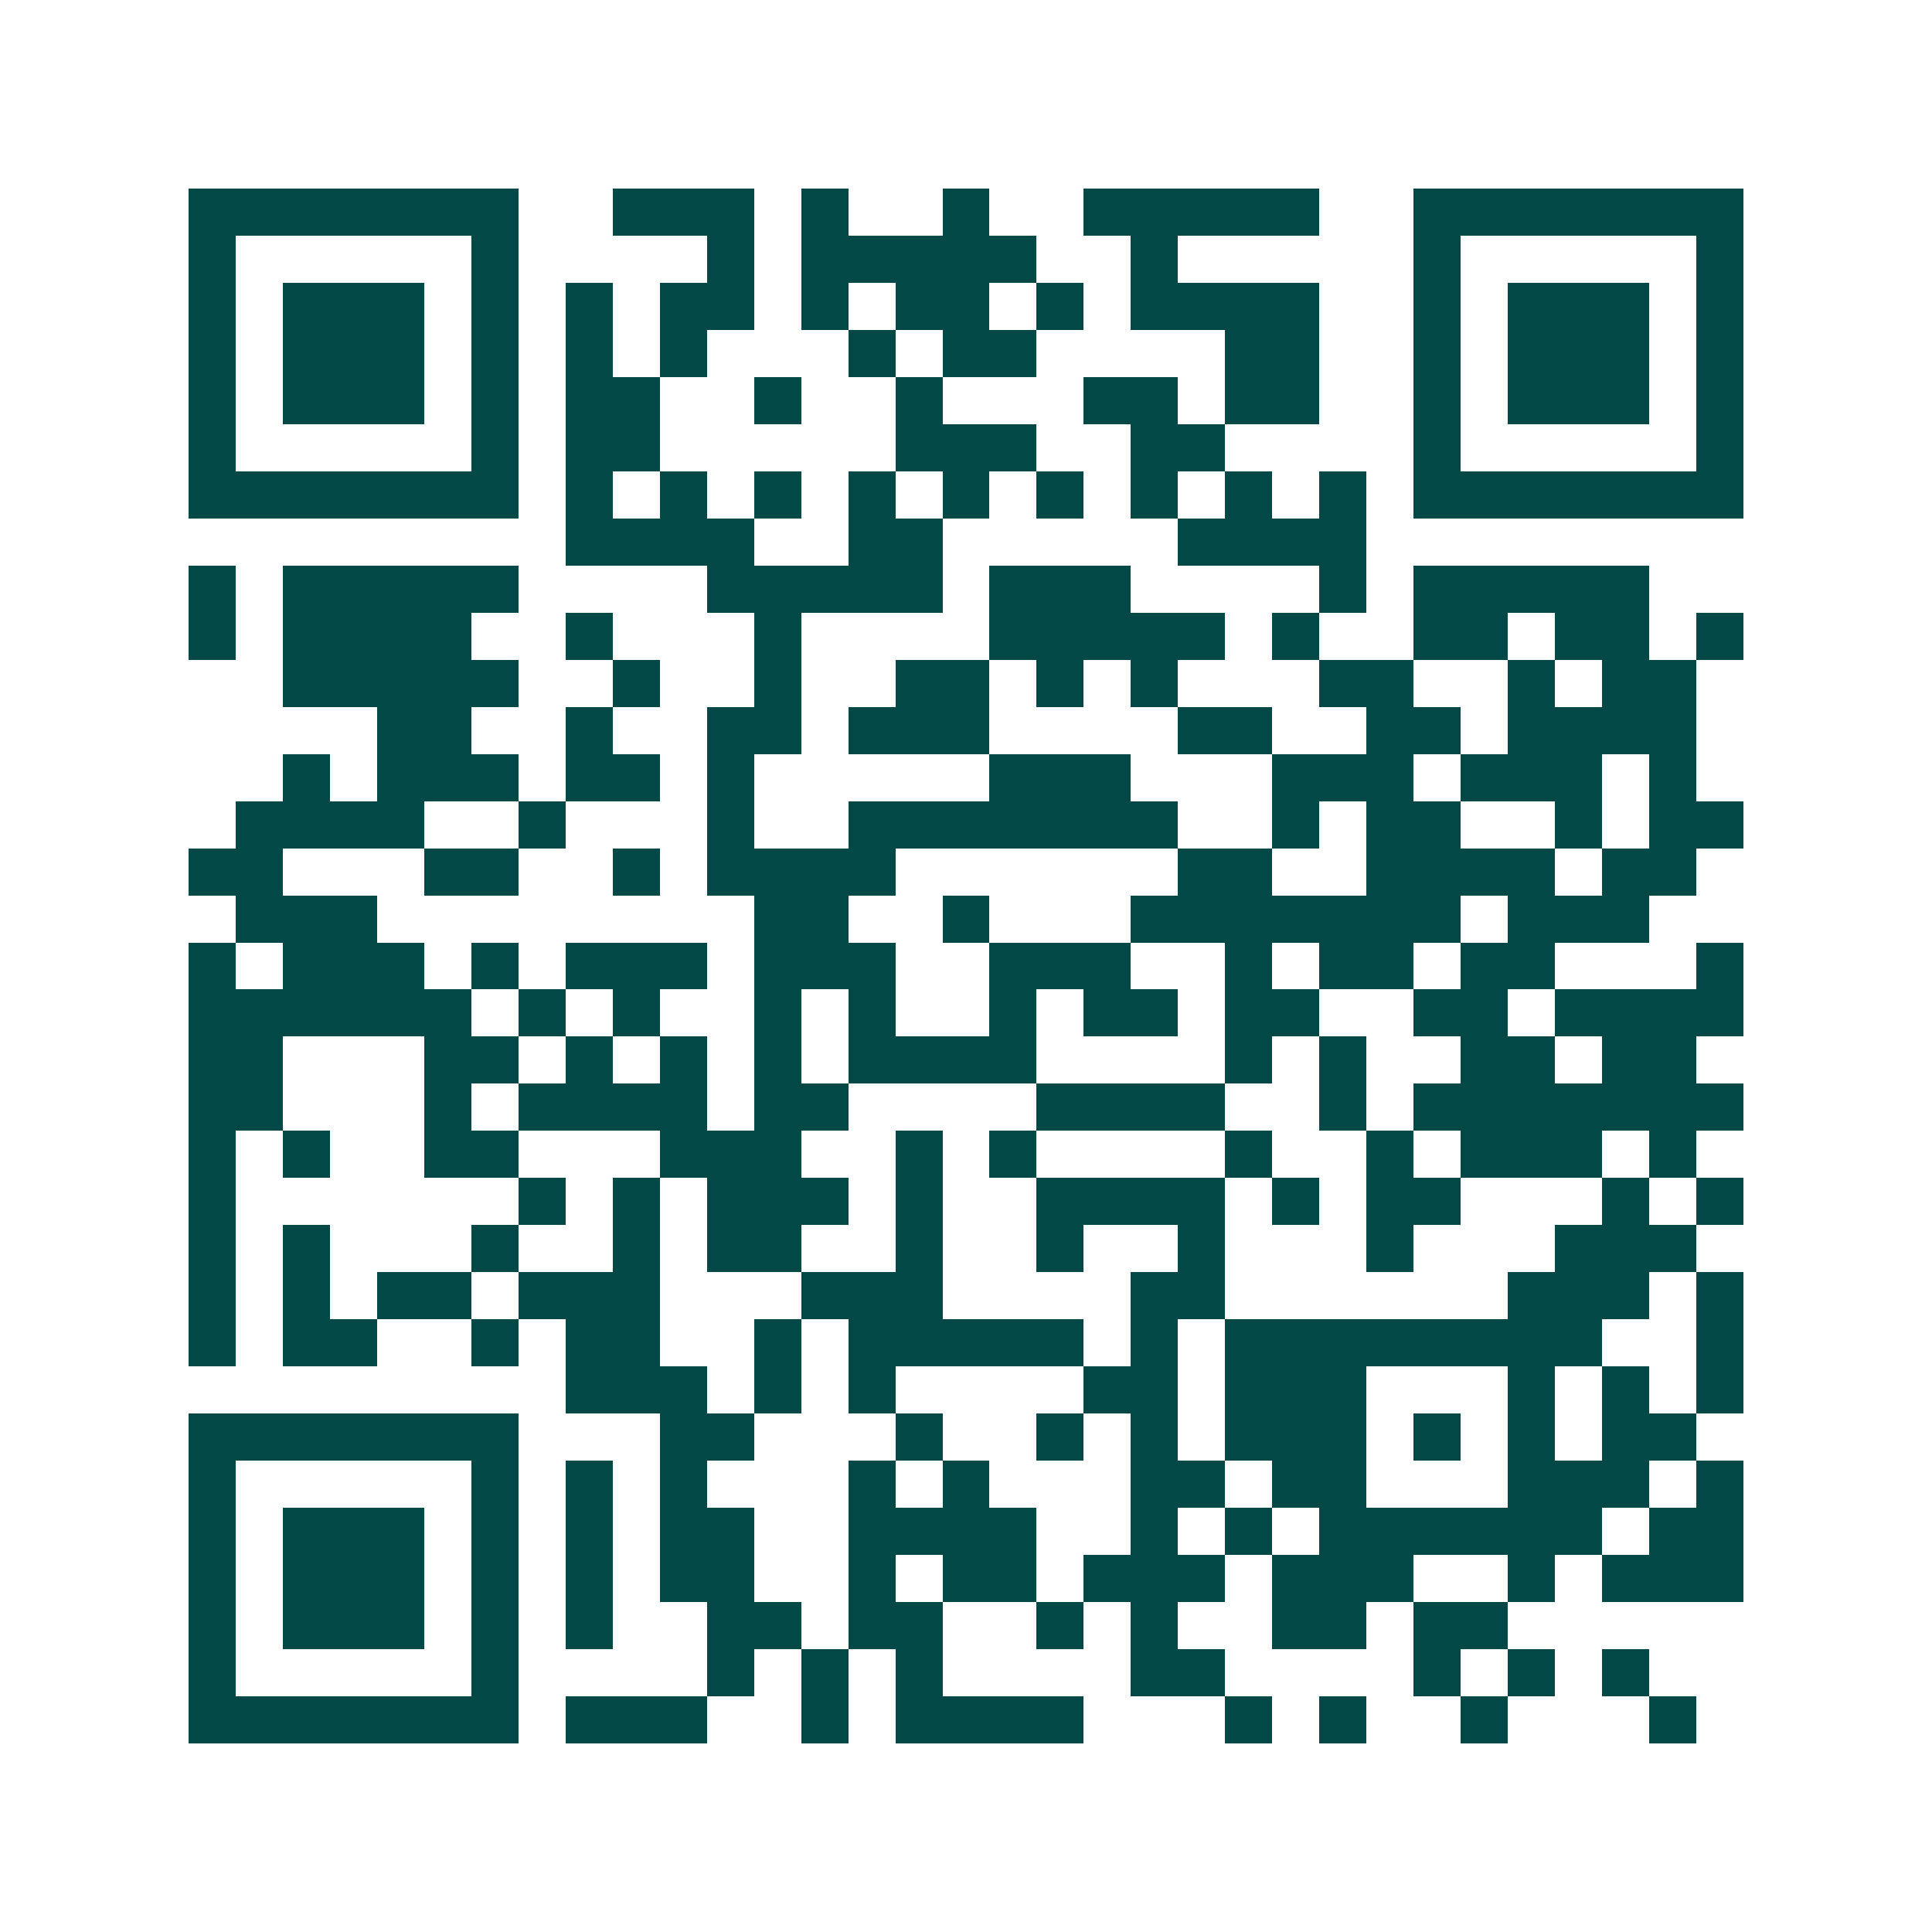 <svg xmlns="http://www.w3.org/2000/svg" width="200" height="200" viewBox="0 0 41 41" shape-rendering="crispEdges"><path fill="#ffffff" d="M0 0h41v41H0z"/><path stroke="#014847" d="M4 4.5h7m2 0h3m1 0h1m2 0h1m2 0h5m2 0h7M4 5.5h1m5 0h1m4 0h1m1 0h5m2 0h1m5 0h1m5 0h1M4 6.5h1m1 0h3m1 0h1m1 0h1m1 0h2m1 0h1m1 0h2m1 0h1m1 0h4m2 0h1m1 0h3m1 0h1M4 7.5h1m1 0h3m1 0h1m1 0h1m1 0h1m3 0h1m1 0h2m4 0h2m2 0h1m1 0h3m1 0h1M4 8.5h1m1 0h3m1 0h1m1 0h2m2 0h1m2 0h1m3 0h2m1 0h2m2 0h1m1 0h3m1 0h1M4 9.5h1m5 0h1m1 0h2m5 0h3m2 0h2m4 0h1m5 0h1M4 10.5h7m1 0h1m1 0h1m1 0h1m1 0h1m1 0h1m1 0h1m1 0h1m1 0h1m1 0h1m1 0h7M12 11.5h4m2 0h2m5 0h4M4 12.5h1m1 0h5m4 0h5m1 0h3m4 0h1m1 0h5M4 13.5h1m1 0h4m2 0h1m3 0h1m4 0h5m1 0h1m2 0h2m1 0h2m1 0h1M6 14.5h5m2 0h1m2 0h1m2 0h2m1 0h1m1 0h1m3 0h2m2 0h1m1 0h2M8 15.5h2m2 0h1m2 0h2m1 0h3m4 0h2m2 0h2m1 0h4M6 16.5h1m1 0h3m1 0h2m1 0h1m5 0h3m3 0h3m1 0h3m1 0h1M5 17.5h4m2 0h1m3 0h1m2 0h7m2 0h1m1 0h2m2 0h1m1 0h2M4 18.5h2m3 0h2m2 0h1m1 0h4m6 0h2m2 0h4m1 0h2M5 19.5h3m8 0h2m2 0h1m3 0h7m1 0h3M4 20.5h1m1 0h3m1 0h1m1 0h3m1 0h3m2 0h3m2 0h1m1 0h2m1 0h2m3 0h1M4 21.5h6m1 0h1m1 0h1m2 0h1m1 0h1m2 0h1m1 0h2m1 0h2m2 0h2m1 0h4M4 22.5h2m3 0h2m1 0h1m1 0h1m1 0h1m1 0h4m4 0h1m1 0h1m2 0h2m1 0h2M4 23.5h2m3 0h1m1 0h4m1 0h2m4 0h4m2 0h1m1 0h7M4 24.5h1m1 0h1m2 0h2m3 0h3m2 0h1m1 0h1m4 0h1m2 0h1m1 0h3m1 0h1M4 25.5h1m6 0h1m1 0h1m1 0h3m1 0h1m2 0h4m1 0h1m1 0h2m3 0h1m1 0h1M4 26.5h1m1 0h1m3 0h1m2 0h1m1 0h2m2 0h1m2 0h1m2 0h1m3 0h1m3 0h3M4 27.5h1m1 0h1m1 0h2m1 0h3m3 0h3m4 0h2m6 0h3m1 0h1M4 28.5h1m1 0h2m2 0h1m1 0h2m2 0h1m1 0h5m1 0h1m1 0h8m2 0h1M12 29.5h3m1 0h1m1 0h1m4 0h2m1 0h3m3 0h1m1 0h1m1 0h1M4 30.5h7m3 0h2m3 0h1m2 0h1m1 0h1m1 0h3m1 0h1m1 0h1m1 0h2M4 31.5h1m5 0h1m1 0h1m1 0h1m3 0h1m1 0h1m3 0h2m1 0h2m3 0h3m1 0h1M4 32.5h1m1 0h3m1 0h1m1 0h1m1 0h2m2 0h4m2 0h1m1 0h1m1 0h6m1 0h2M4 33.5h1m1 0h3m1 0h1m1 0h1m1 0h2m2 0h1m1 0h2m1 0h3m1 0h3m2 0h1m1 0h3M4 34.5h1m1 0h3m1 0h1m1 0h1m2 0h2m1 0h2m2 0h1m1 0h1m2 0h2m1 0h2M4 35.5h1m5 0h1m4 0h1m1 0h1m1 0h1m4 0h2m4 0h1m1 0h1m1 0h1M4 36.5h7m1 0h3m2 0h1m1 0h4m3 0h1m1 0h1m2 0h1m3 0h1"/></svg>
